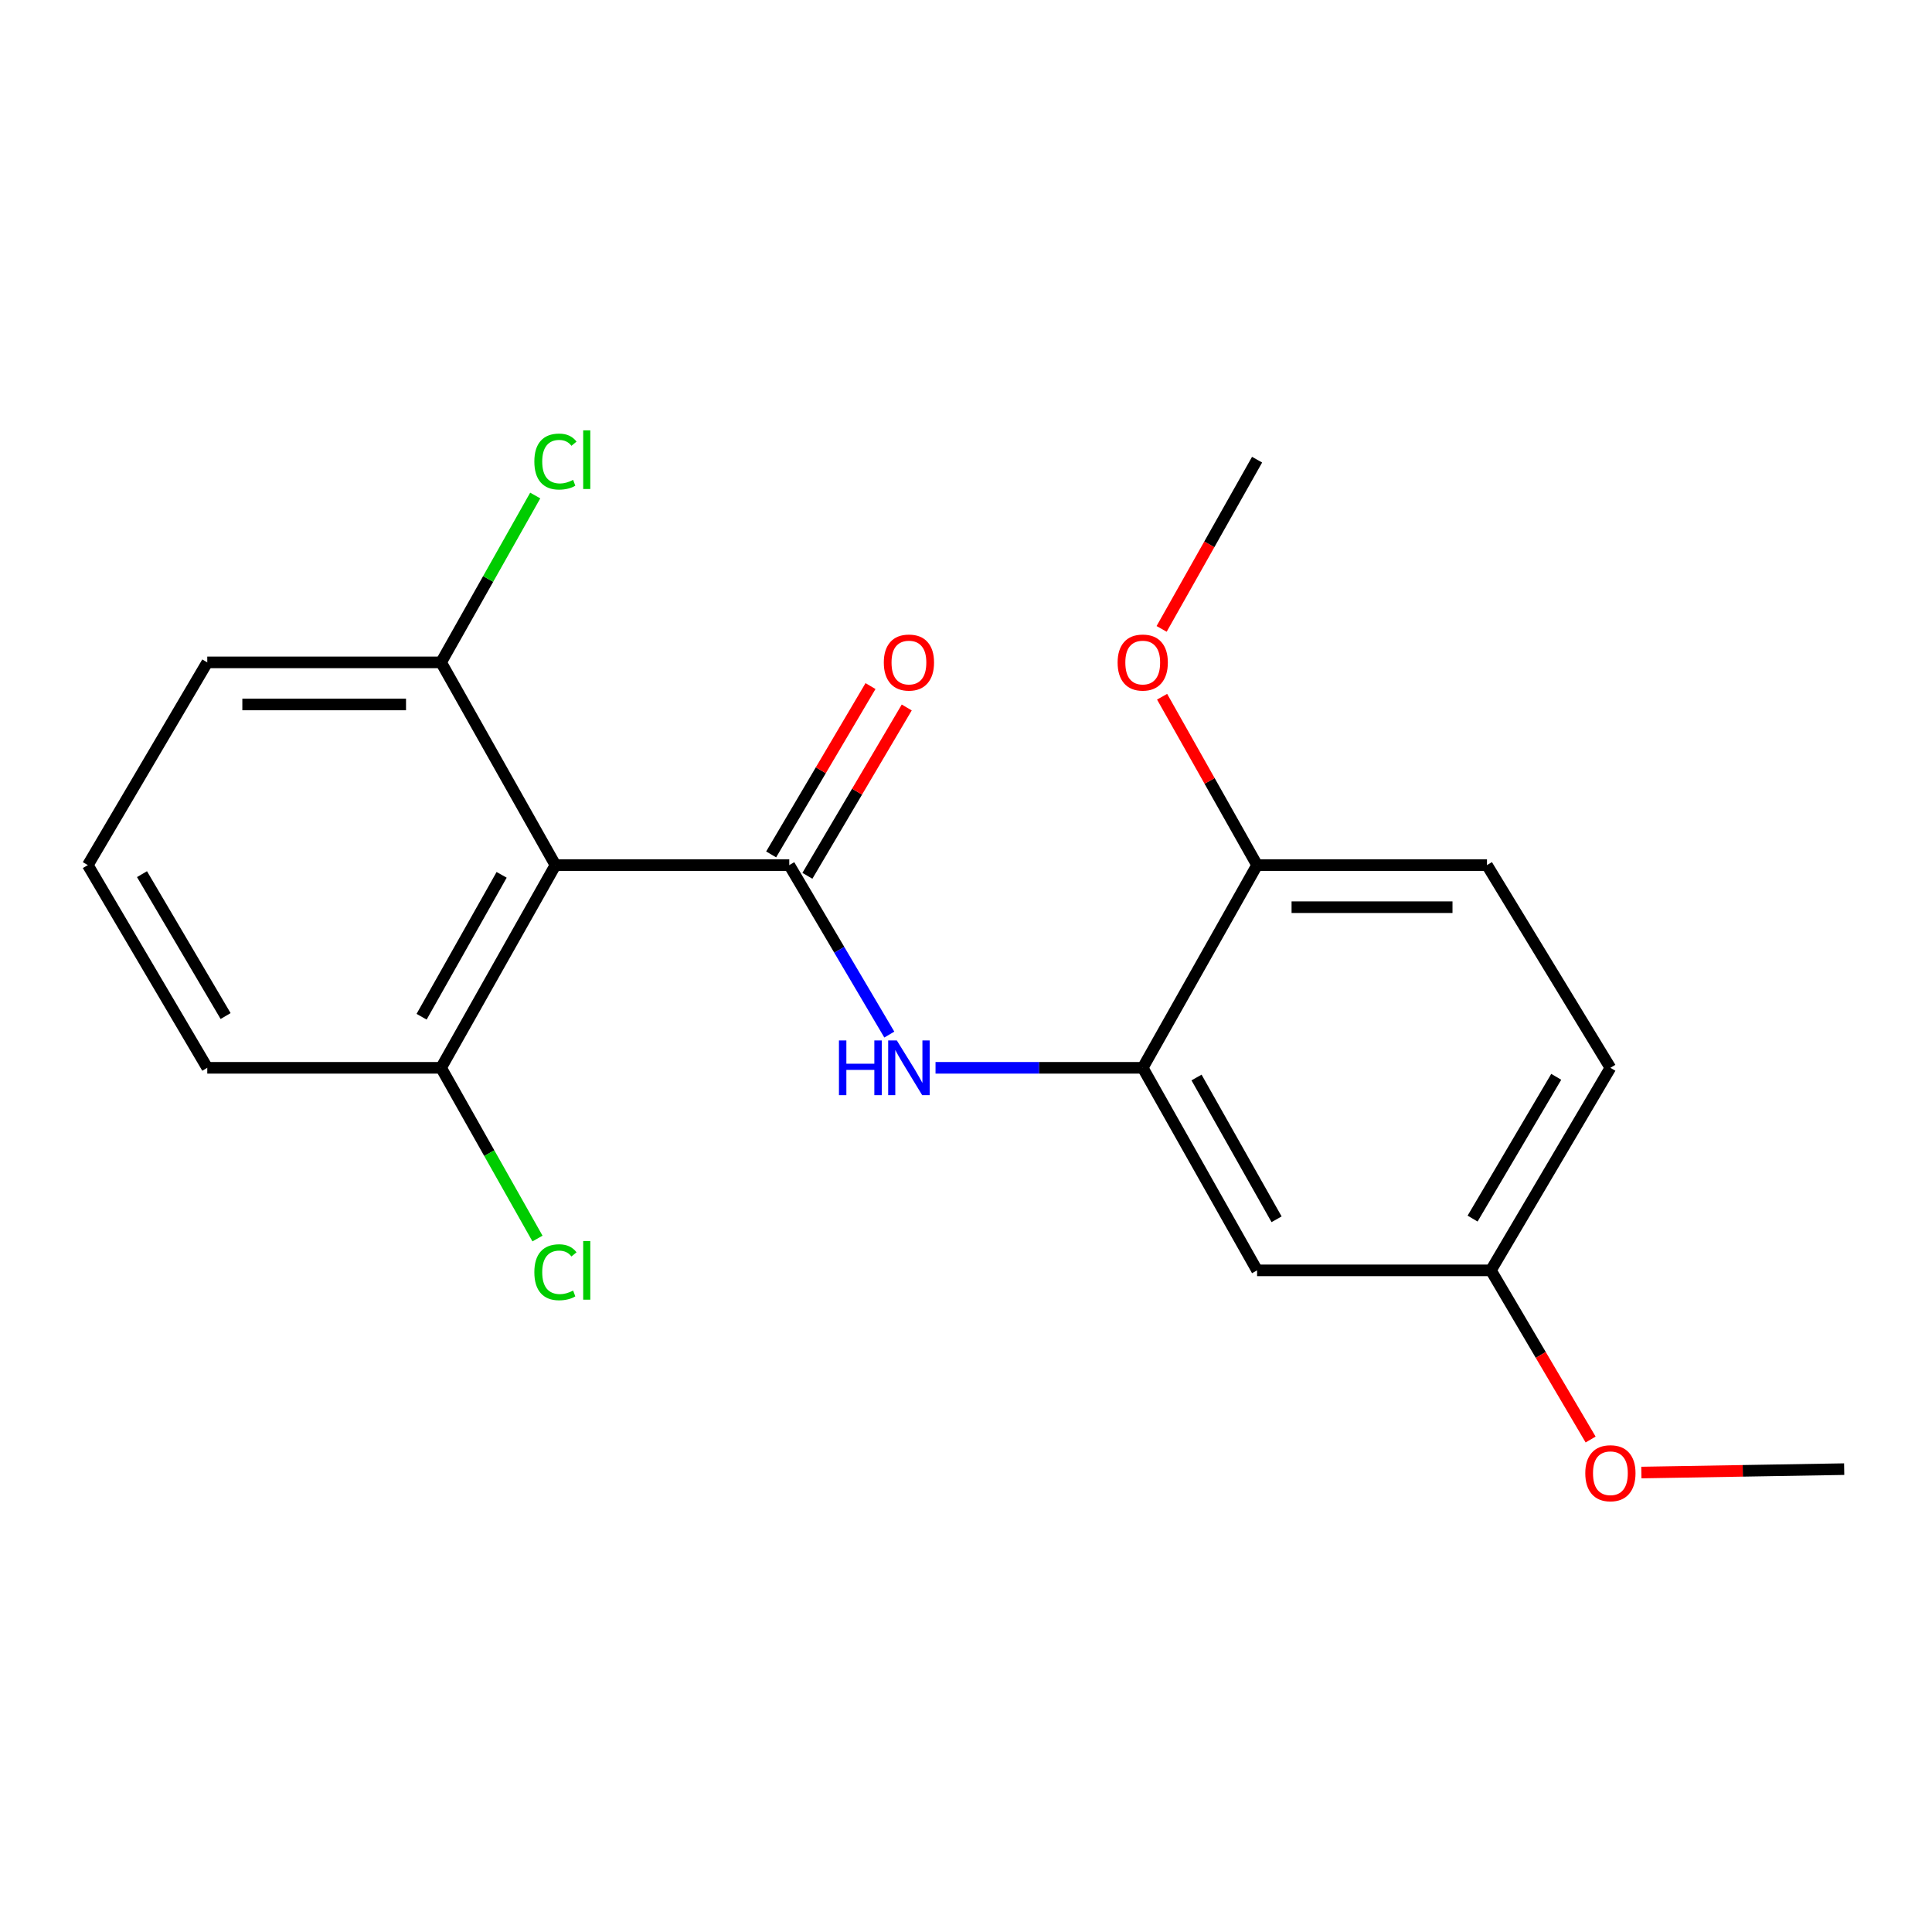 <?xml version='1.0' encoding='iso-8859-1'?>
<svg version='1.1' baseProfile='full'
              xmlns='http://www.w3.org/2000/svg'
                      xmlns:rdkit='http://www.rdkit.org/xml'
                      xmlns:xlink='http://www.w3.org/1999/xlink'
                  xml:space='preserve'
width='1000px' height='1000px' viewBox='0 0 1000 1000'>
<!-- END OF HEADER -->
<rect style='opacity:1.0;fill:#FFFFFF;stroke:none' width='1000' height='1000' x='0' y='0'> </rect>
<path class='bond-0' d='M 408.525,447.779 L 287.497,447.779' style='fill:none;fill-rule:evenodd;stroke:#000000;stroke-width:6px;stroke-linecap:butt;stroke-linejoin:miter;stroke-opacity:1' />
<path class='bond-1' d='M 408.525,447.779 L 434.414,491.636' style='fill:none;fill-rule:evenodd;stroke:#000000;stroke-width:6px;stroke-linecap:butt;stroke-linejoin:miter;stroke-opacity:1' />
<path class='bond-1' d='M 434.414,491.636 L 460.303,535.494' style='fill:none;fill-rule:evenodd;stroke:#0000FF;stroke-width:6px;stroke-linecap:butt;stroke-linejoin:miter;stroke-opacity:1' />
<path class='bond-4' d='M 417.904,453.315 L 443.617,409.752' style='fill:none;fill-rule:evenodd;stroke:#000000;stroke-width:6px;stroke-linecap:butt;stroke-linejoin:miter;stroke-opacity:1' />
<path class='bond-4' d='M 443.617,409.752 L 469.33,366.189' style='fill:none;fill-rule:evenodd;stroke:#FF0000;stroke-width:6px;stroke-linecap:butt;stroke-linejoin:miter;stroke-opacity:1' />
<path class='bond-4' d='M 399.145,442.243 L 424.858,398.68' style='fill:none;fill-rule:evenodd;stroke:#000000;stroke-width:6px;stroke-linecap:butt;stroke-linejoin:miter;stroke-opacity:1' />
<path class='bond-4' d='M 424.858,398.68 L 450.571,355.117' style='fill:none;fill-rule:evenodd;stroke:#FF0000;stroke-width:6px;stroke-linecap:butt;stroke-linejoin:miter;stroke-opacity:1' />
<path class='bond-5' d='M 287.497,447.779 L 228.309,552.699' style='fill:none;fill-rule:evenodd;stroke:#000000;stroke-width:6px;stroke-linecap:butt;stroke-linejoin:miter;stroke-opacity:1' />
<path class='bond-5' d='M 259.647,452.815 L 218.215,526.259' style='fill:none;fill-rule:evenodd;stroke:#000000;stroke-width:6px;stroke-linecap:butt;stroke-linejoin:miter;stroke-opacity:1' />
<path class='bond-6' d='M 287.497,447.779 L 228.309,342.847' style='fill:none;fill-rule:evenodd;stroke:#000000;stroke-width:6px;stroke-linecap:butt;stroke-linejoin:miter;stroke-opacity:1' />
<path class='bond-2' d='M 484.226,552.699 L 537.85,552.699' style='fill:none;fill-rule:evenodd;stroke:#0000FF;stroke-width:6px;stroke-linecap:butt;stroke-linejoin:miter;stroke-opacity:1' />
<path class='bond-2' d='M 537.85,552.699 L 591.475,552.699' style='fill:none;fill-rule:evenodd;stroke:#000000;stroke-width:6px;stroke-linecap:butt;stroke-linejoin:miter;stroke-opacity:1' />
<path class='bond-3' d='M 591.475,552.699 L 650.664,657.535' style='fill:none;fill-rule:evenodd;stroke:#000000;stroke-width:6px;stroke-linecap:butt;stroke-linejoin:miter;stroke-opacity:1' />
<path class='bond-3' d='M 619.322,557.715 L 660.754,631.1' style='fill:none;fill-rule:evenodd;stroke:#000000;stroke-width:6px;stroke-linecap:butt;stroke-linejoin:miter;stroke-opacity:1' />
<path class='bond-7' d='M 591.475,552.699 L 650.664,447.779' style='fill:none;fill-rule:evenodd;stroke:#000000;stroke-width:6px;stroke-linecap:butt;stroke-linejoin:miter;stroke-opacity:1' />
<path class='bond-9' d='M 650.664,657.535 L 771.691,657.535' style='fill:none;fill-rule:evenodd;stroke:#000000;stroke-width:6px;stroke-linecap:butt;stroke-linejoin:miter;stroke-opacity:1' />
<path class='bond-11' d='M 228.309,552.699 L 253.254,596.882' style='fill:none;fill-rule:evenodd;stroke:#000000;stroke-width:6px;stroke-linecap:butt;stroke-linejoin:miter;stroke-opacity:1' />
<path class='bond-11' d='M 253.254,596.882 L 278.199,641.065' style='fill:none;fill-rule:evenodd;stroke:#00CC00;stroke-width:6px;stroke-linecap:butt;stroke-linejoin:miter;stroke-opacity:1' />
<path class='bond-17' d='M 228.309,552.699 L 107.281,552.699' style='fill:none;fill-rule:evenodd;stroke:#000000;stroke-width:6px;stroke-linecap:butt;stroke-linejoin:miter;stroke-opacity:1' />
<path class='bond-10' d='M 228.309,342.847 L 252.67,299.663' style='fill:none;fill-rule:evenodd;stroke:#000000;stroke-width:6px;stroke-linecap:butt;stroke-linejoin:miter;stroke-opacity:1' />
<path class='bond-10' d='M 252.67,299.663 L 277.032,256.478' style='fill:none;fill-rule:evenodd;stroke:#00CC00;stroke-width:6px;stroke-linecap:butt;stroke-linejoin:miter;stroke-opacity:1' />
<path class='bond-16' d='M 228.309,342.847 L 107.281,342.847' style='fill:none;fill-rule:evenodd;stroke:#000000;stroke-width:6px;stroke-linecap:butt;stroke-linejoin:miter;stroke-opacity:1' />
<path class='bond-16' d='M 210.155,364.63 L 125.435,364.63' style='fill:none;fill-rule:evenodd;stroke:#000000;stroke-width:6px;stroke-linecap:butt;stroke-linejoin:miter;stroke-opacity:1' />
<path class='bond-8' d='M 650.664,447.779 L 769.658,447.779' style='fill:none;fill-rule:evenodd;stroke:#000000;stroke-width:6px;stroke-linecap:butt;stroke-linejoin:miter;stroke-opacity:1' />
<path class='bond-8' d='M 668.513,469.562 L 751.809,469.562' style='fill:none;fill-rule:evenodd;stroke:#000000;stroke-width:6px;stroke-linecap:butt;stroke-linejoin:miter;stroke-opacity:1' />
<path class='bond-13' d='M 650.664,447.779 L 626.082,404.199' style='fill:none;fill-rule:evenodd;stroke:#000000;stroke-width:6px;stroke-linecap:butt;stroke-linejoin:miter;stroke-opacity:1' />
<path class='bond-13' d='M 626.082,404.199 L 601.5,360.619' style='fill:none;fill-rule:evenodd;stroke:#FF0000;stroke-width:6px;stroke-linecap:butt;stroke-linejoin:miter;stroke-opacity:1' />
<path class='bond-12' d='M 769.658,447.779 L 833.542,552.699' style='fill:none;fill-rule:evenodd;stroke:#000000;stroke-width:6px;stroke-linecap:butt;stroke-linejoin:miter;stroke-opacity:1' />
<path class='bond-14' d='M 771.691,657.535 L 797.499,701.313' style='fill:none;fill-rule:evenodd;stroke:#000000;stroke-width:6px;stroke-linecap:butt;stroke-linejoin:miter;stroke-opacity:1' />
<path class='bond-14' d='M 797.499,701.313 L 823.306,745.09' style='fill:none;fill-rule:evenodd;stroke:#FF0000;stroke-width:6px;stroke-linecap:butt;stroke-linejoin:miter;stroke-opacity:1' />
<path class='bond-21' d='M 771.691,657.535 L 833.542,552.699' style='fill:none;fill-rule:evenodd;stroke:#000000;stroke-width:6px;stroke-linecap:butt;stroke-linejoin:miter;stroke-opacity:1' />
<path class='bond-21' d='M 762.208,630.741 L 805.504,557.356' style='fill:none;fill-rule:evenodd;stroke:#000000;stroke-width:6px;stroke-linecap:butt;stroke-linejoin:miter;stroke-opacity:1' />
<path class='bond-18' d='M 601.253,325.515 L 625.958,281.721' style='fill:none;fill-rule:evenodd;stroke:#FF0000;stroke-width:6px;stroke-linecap:butt;stroke-linejoin:miter;stroke-opacity:1' />
<path class='bond-18' d='M 625.958,281.721 L 650.664,237.927' style='fill:none;fill-rule:evenodd;stroke:#000000;stroke-width:6px;stroke-linecap:butt;stroke-linejoin:miter;stroke-opacity:1' />
<path class='bond-19' d='M 849.568,762.186 L 902.057,761.304' style='fill:none;fill-rule:evenodd;stroke:#FF0000;stroke-width:6px;stroke-linecap:butt;stroke-linejoin:miter;stroke-opacity:1' />
<path class='bond-19' d='M 902.057,761.304 L 954.545,760.422' style='fill:none;fill-rule:evenodd;stroke:#000000;stroke-width:6px;stroke-linecap:butt;stroke-linejoin:miter;stroke-opacity:1' />
<path class='bond-15' d='M 45.455,447.779 L 107.281,342.847' style='fill:none;fill-rule:evenodd;stroke:#000000;stroke-width:6px;stroke-linecap:butt;stroke-linejoin:miter;stroke-opacity:1' />
<path class='bond-20' d='M 45.455,447.779 L 107.281,552.699' style='fill:none;fill-rule:evenodd;stroke:#000000;stroke-width:6px;stroke-linecap:butt;stroke-linejoin:miter;stroke-opacity:1' />
<path class='bond-20' d='M 73.495,452.458 L 116.774,525.903' style='fill:none;fill-rule:evenodd;stroke:#000000;stroke-width:6px;stroke-linecap:butt;stroke-linejoin:miter;stroke-opacity:1' />
<path  class='atom-2' d='M 434.24 538.539
L 438.08 538.539
L 438.08 550.579
L 452.56 550.579
L 452.56 538.539
L 456.4 538.539
L 456.4 566.859
L 452.56 566.859
L 452.56 553.779
L 438.08 553.779
L 438.08 566.859
L 434.24 566.859
L 434.24 538.539
' fill='#0000FF'/>
<path  class='atom-2' d='M 464.2 538.539
L 473.48 553.539
Q 474.4 555.019, 475.88 557.699
Q 477.36 560.379, 477.44 560.539
L 477.44 538.539
L 481.2 538.539
L 481.2 566.859
L 477.32 566.859
L 467.36 550.459
Q 466.2 548.539, 464.96 546.339
Q 463.76 544.139, 463.4 543.459
L 463.4 566.859
L 459.72 566.859
L 459.72 538.539
L 464.2 538.539
' fill='#0000FF'/>
<path  class='atom-5' d='M 457.46 342.927
Q 457.46 336.127, 460.82 332.327
Q 464.18 328.527, 470.46 328.527
Q 476.74 328.527, 480.1 332.327
Q 483.46 336.127, 483.46 342.927
Q 483.46 349.807, 480.06 353.727
Q 476.66 357.607, 470.46 357.607
Q 464.22 357.607, 460.82 353.727
Q 457.46 349.847, 457.46 342.927
M 470.46 354.407
Q 474.78 354.407, 477.1 351.527
Q 479.46 348.607, 479.46 342.927
Q 479.46 337.367, 477.1 334.567
Q 474.78 331.727, 470.46 331.727
Q 466.14 331.727, 463.78 334.527
Q 461.46 337.327, 461.46 342.927
Q 461.46 348.647, 463.78 351.527
Q 466.14 354.407, 470.46 354.407
' fill='#FF0000'/>
<path  class='atom-11' d='M 276.577 238.907
Q 276.577 231.867, 279.857 228.187
Q 283.177 224.467, 289.457 224.467
Q 295.297 224.467, 298.417 228.587
L 295.777 230.747
Q 293.497 227.747, 289.457 227.747
Q 285.177 227.747, 282.897 230.627
Q 280.657 233.467, 280.657 238.907
Q 280.657 244.507, 282.977 247.387
Q 285.337 250.267, 289.897 250.267
Q 293.017 250.267, 296.657 248.387
L 297.777 251.387
Q 296.297 252.347, 294.057 252.907
Q 291.817 253.467, 289.337 253.467
Q 283.177 253.467, 279.857 249.707
Q 276.577 245.947, 276.577 238.907
' fill='#00CC00'/>
<path  class='atom-11' d='M 301.857 222.747
L 305.537 222.747
L 305.537 253.107
L 301.857 253.107
L 301.857 222.747
' fill='#00CC00'/>
<path  class='atom-12' d='M 276.577 658.515
Q 276.577 651.475, 279.857 647.795
Q 283.177 644.075, 289.457 644.075
Q 295.297 644.075, 298.417 648.195
L 295.777 650.355
Q 293.497 647.355, 289.457 647.355
Q 285.177 647.355, 282.897 650.235
Q 280.657 653.075, 280.657 658.515
Q 280.657 664.115, 282.977 666.995
Q 285.337 669.875, 289.897 669.875
Q 293.017 669.875, 296.657 667.995
L 297.777 670.995
Q 296.297 671.955, 294.057 672.515
Q 291.817 673.075, 289.337 673.075
Q 283.177 673.075, 279.857 669.315
Q 276.577 665.555, 276.577 658.515
' fill='#00CC00'/>
<path  class='atom-12' d='M 301.857 642.355
L 305.537 642.355
L 305.537 672.715
L 301.857 672.715
L 301.857 642.355
' fill='#00CC00'/>
<path  class='atom-14' d='M 578.475 342.927
Q 578.475 336.127, 581.835 332.327
Q 585.195 328.527, 591.475 328.527
Q 597.755 328.527, 601.115 332.327
Q 604.475 336.127, 604.475 342.927
Q 604.475 349.807, 601.075 353.727
Q 597.675 357.607, 591.475 357.607
Q 585.235 357.607, 581.835 353.727
Q 578.475 349.847, 578.475 342.927
M 591.475 354.407
Q 595.795 354.407, 598.115 351.527
Q 600.475 348.607, 600.475 342.927
Q 600.475 337.367, 598.115 334.567
Q 595.795 331.727, 591.475 331.727
Q 587.155 331.727, 584.795 334.527
Q 582.475 337.327, 582.475 342.927
Q 582.475 348.647, 584.795 351.527
Q 587.155 354.407, 591.475 354.407
' fill='#FF0000'/>
<path  class='atom-15' d='M 820.542 762.535
Q 820.542 755.735, 823.902 751.935
Q 827.262 748.135, 833.542 748.135
Q 839.822 748.135, 843.182 751.935
Q 846.542 755.735, 846.542 762.535
Q 846.542 769.415, 843.142 773.335
Q 839.742 777.215, 833.542 777.215
Q 827.302 777.215, 823.902 773.335
Q 820.542 769.455, 820.542 762.535
M 833.542 774.015
Q 837.862 774.015, 840.182 771.135
Q 842.542 768.215, 842.542 762.535
Q 842.542 756.975, 840.182 754.175
Q 837.862 751.335, 833.542 751.335
Q 829.222 751.335, 826.862 754.135
Q 824.542 756.935, 824.542 762.535
Q 824.542 768.255, 826.862 771.135
Q 829.222 774.015, 833.542 774.015
' fill='#FF0000'/>
</svg>
